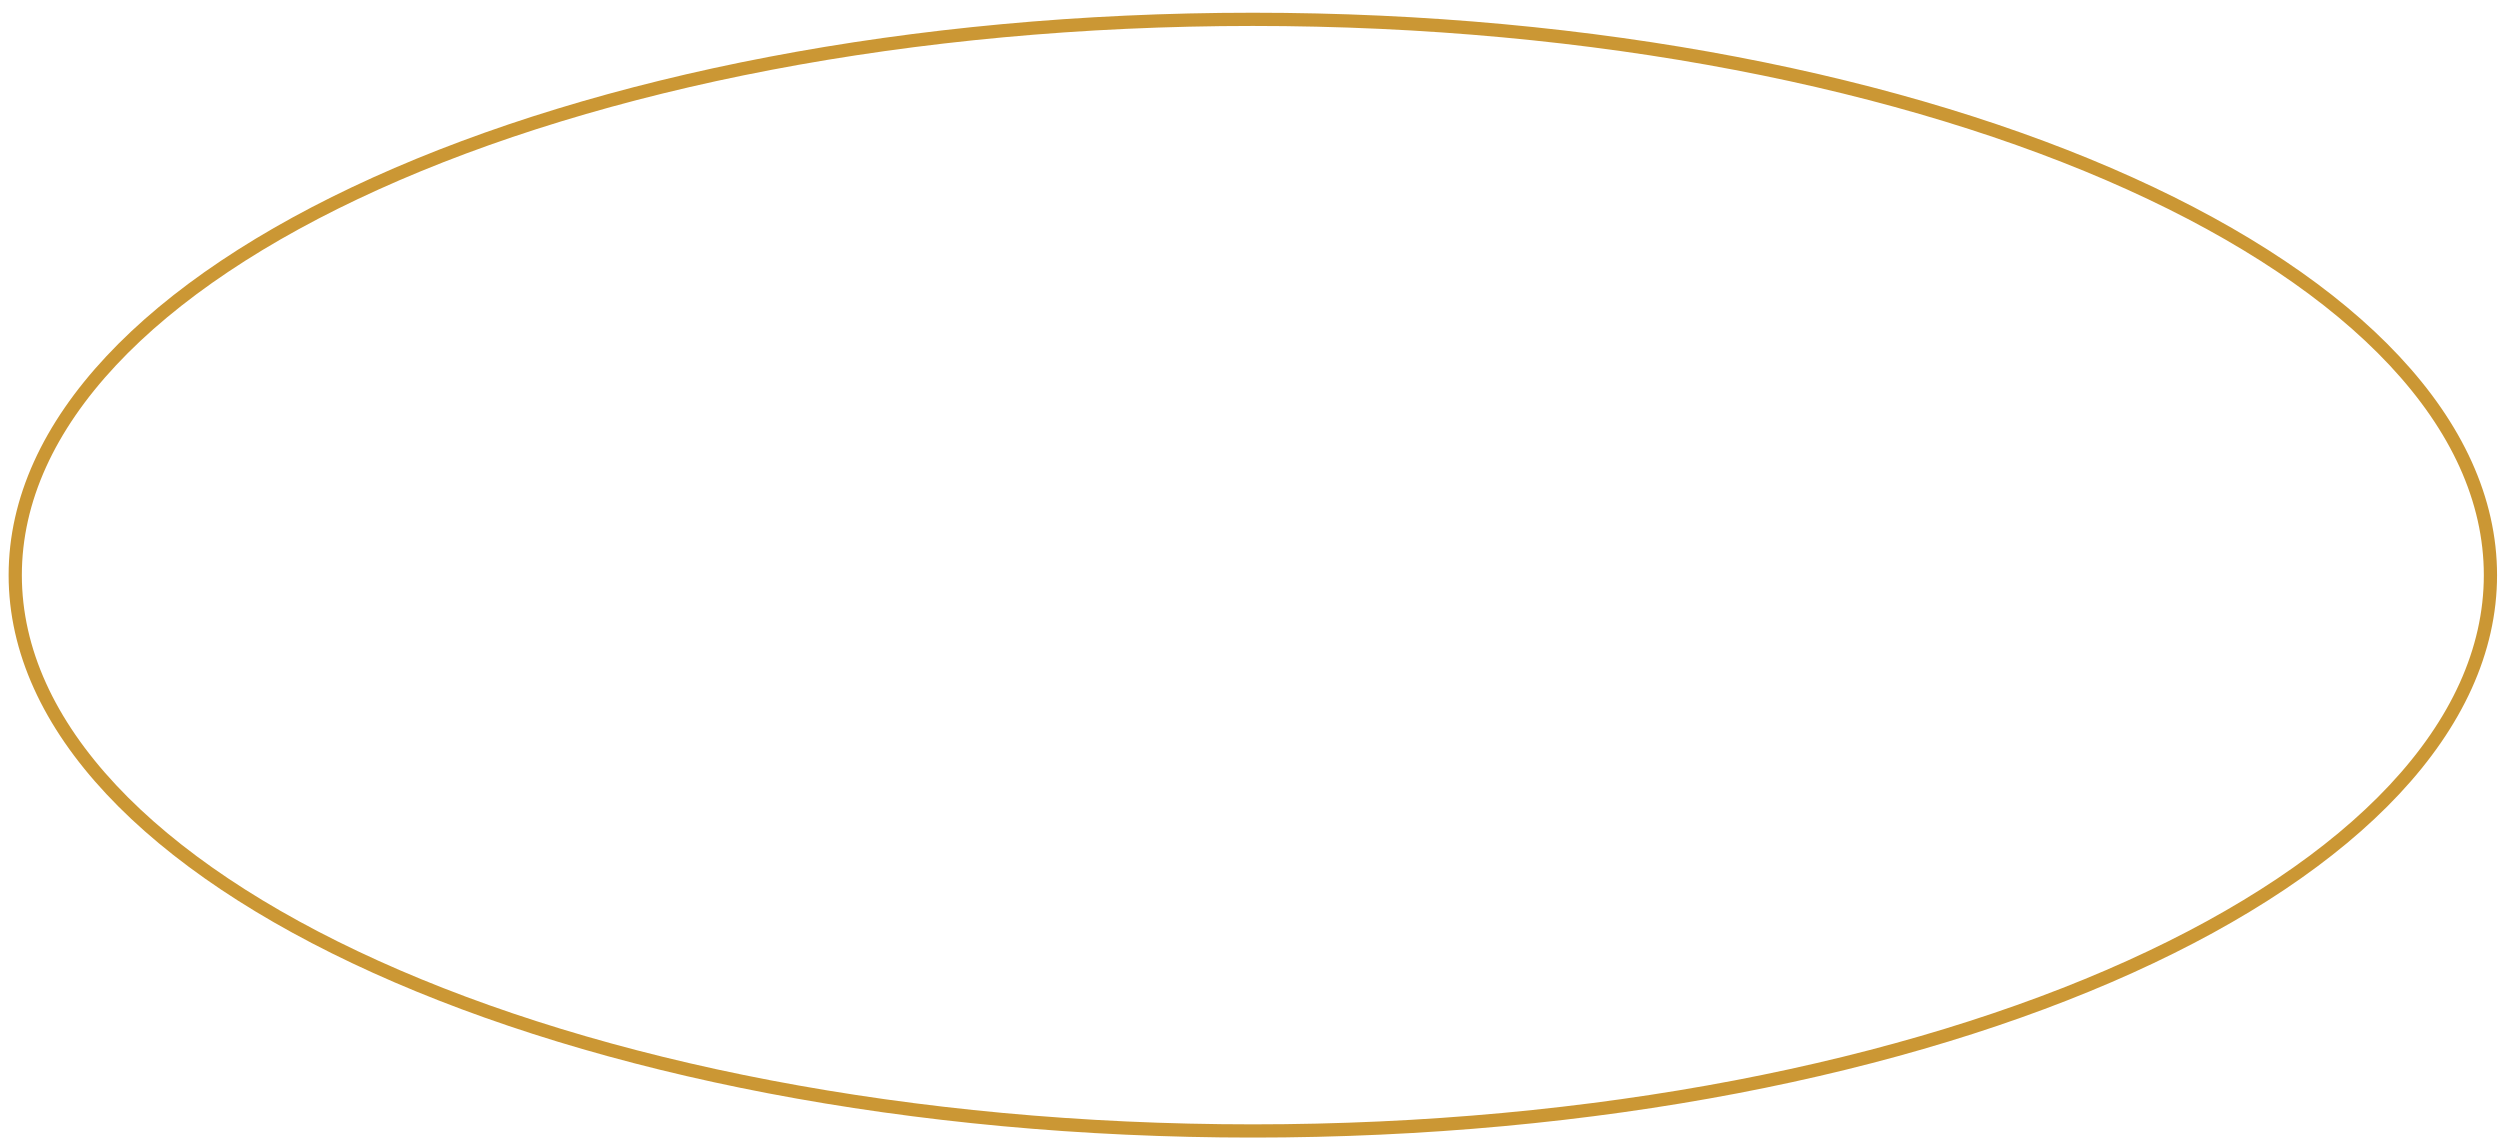 <?xml version="1.0" encoding="UTF-8"?> <svg xmlns="http://www.w3.org/2000/svg" width="189" height="86" viewBox="0 0 189 86" fill="none"> <path d="M188.277 43.481C188.277 54.905 178.01 65.412 161.021 73.092C144.077 80.751 120.635 85.501 94.715 85.501C68.794 85.501 45.352 80.751 28.409 73.092C11.419 65.412 1.152 54.905 1.152 43.481C1.152 32.058 11.419 21.551 28.409 13.871C45.352 6.212 68.794 1.462 94.715 1.462C120.635 1.462 144.077 6.212 161.021 13.871C178.01 21.551 188.277 32.058 188.277 43.481Z" stroke="#CB9734"></path> </svg> 